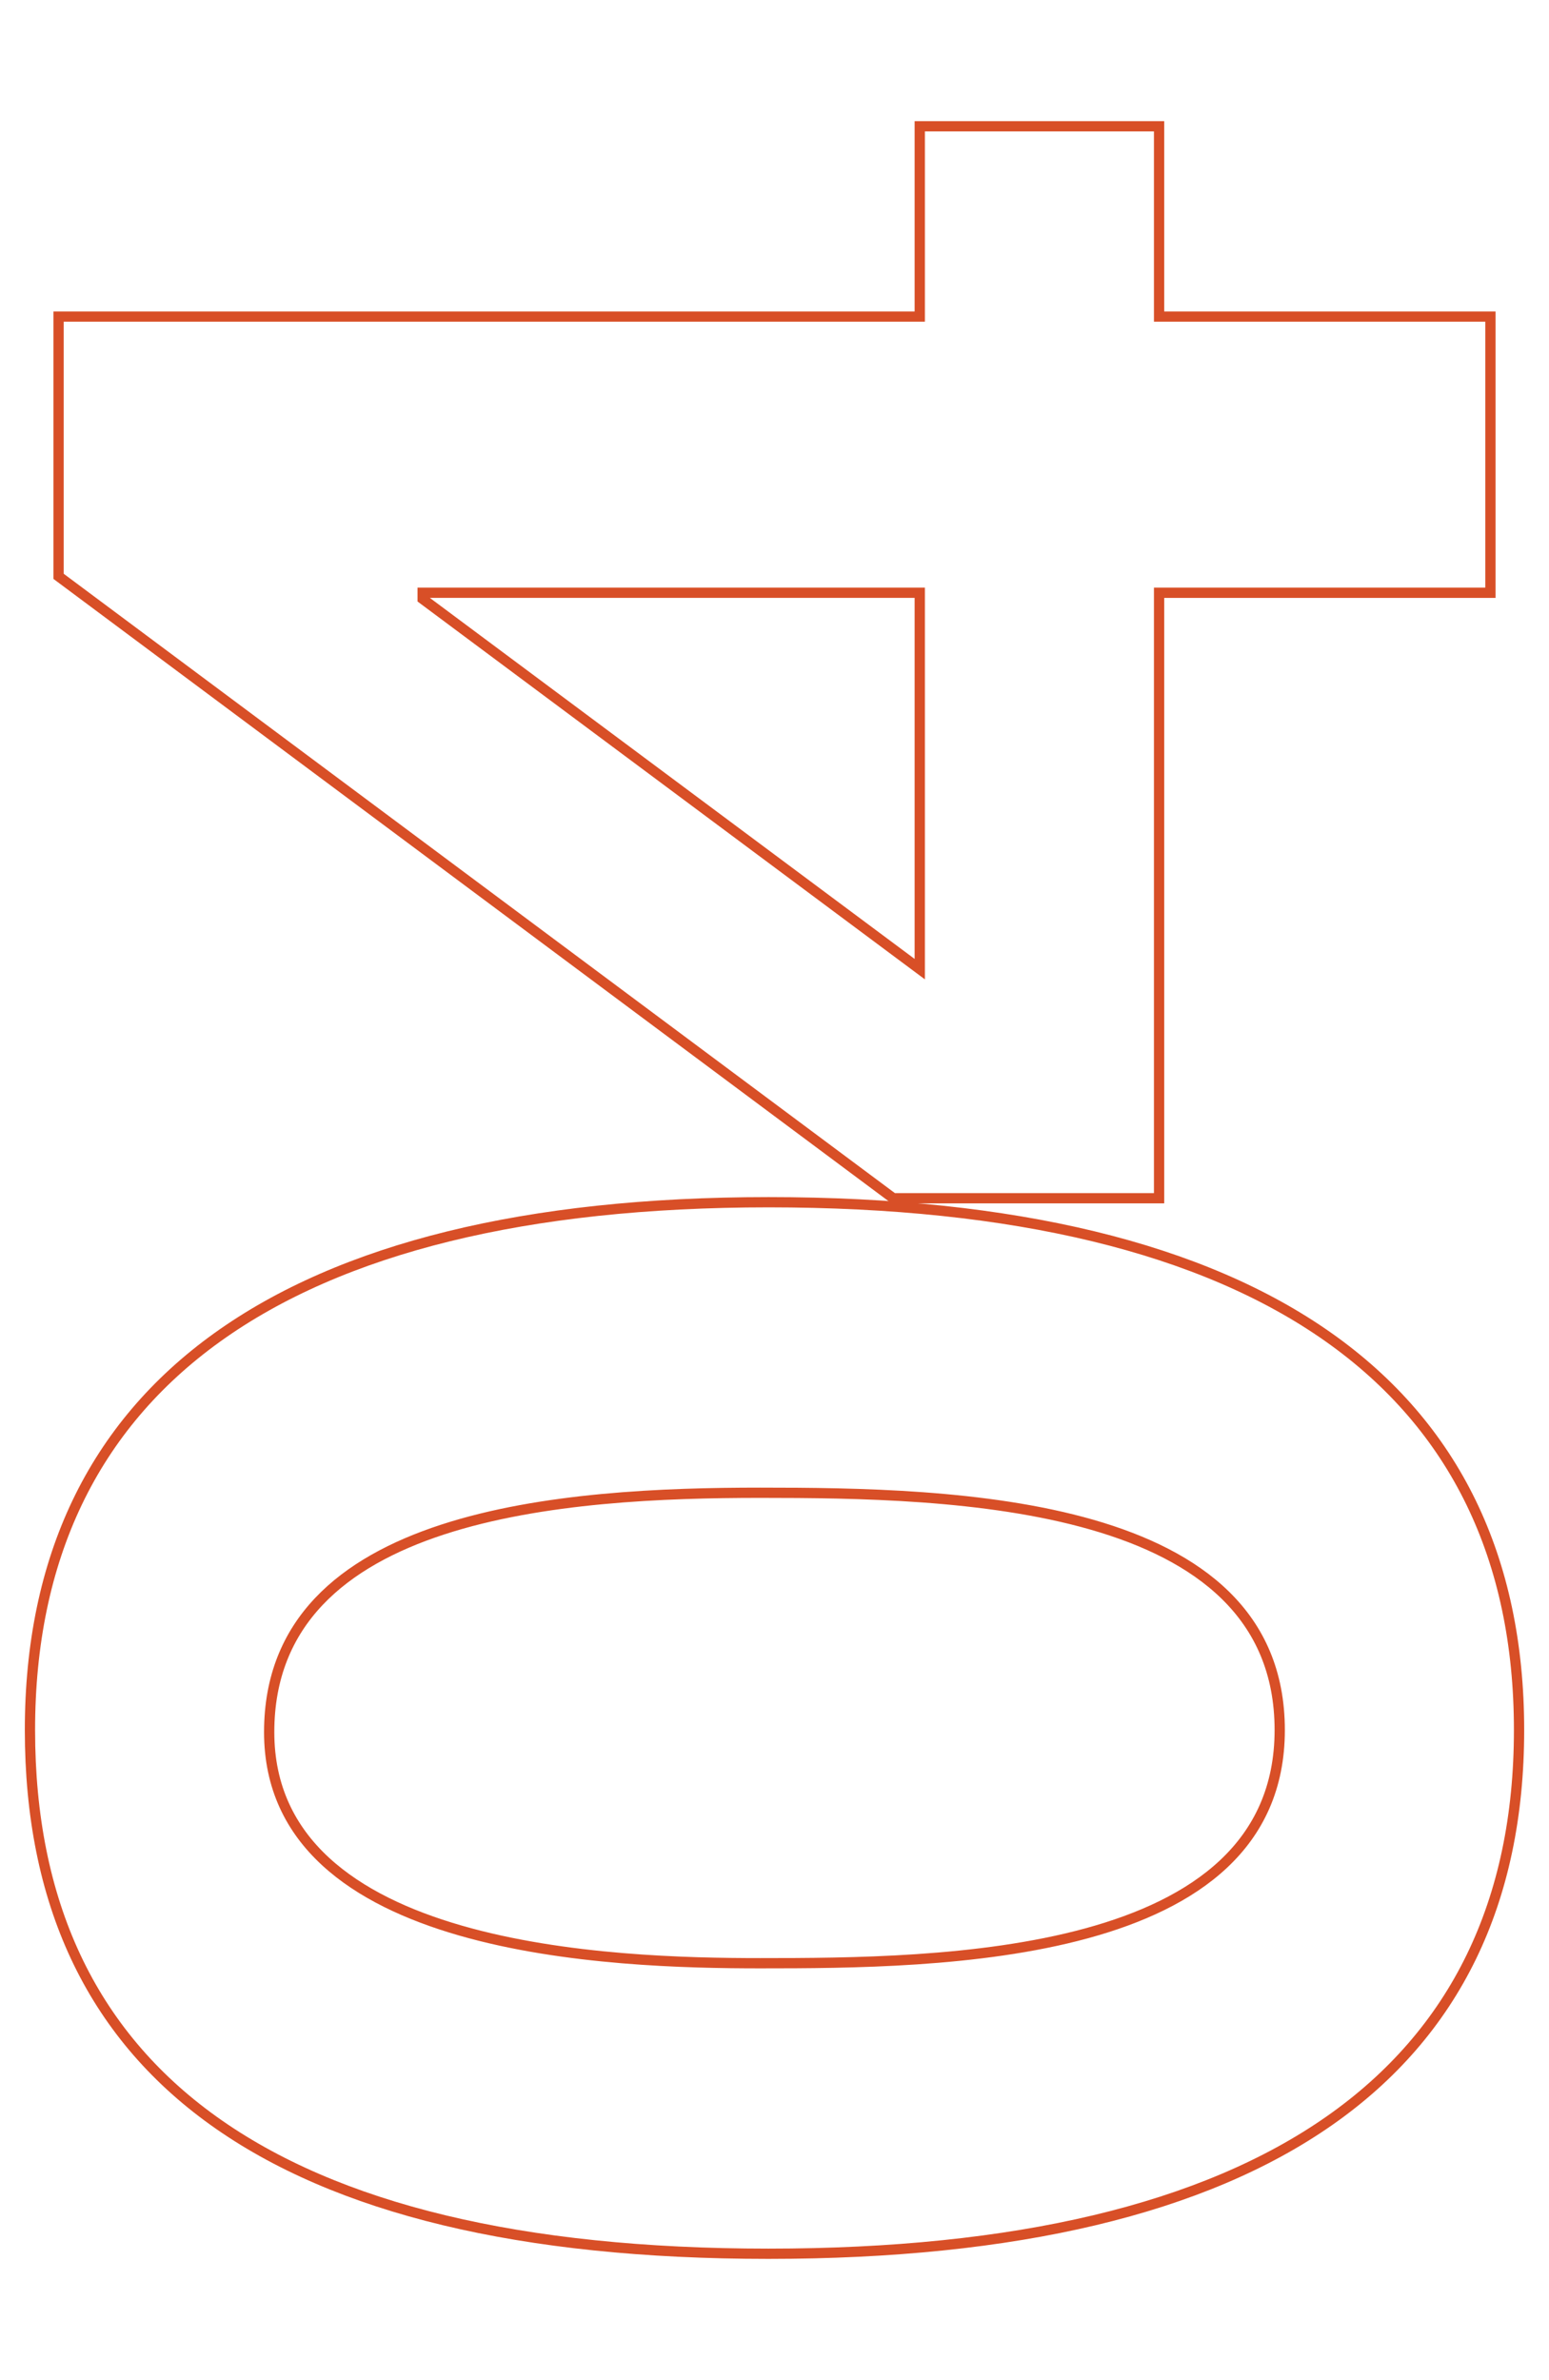 <?xml version="1.0" encoding="UTF-8"?>
<svg xmlns="http://www.w3.org/2000/svg" id="Layer_1" viewBox="0 0 151 232">
  <defs>
    <style>.cls-1{fill:none;stroke:#d84f27;}</style>
  </defs>
  <path class="cls-1" d="M74.9,117.19c48.06,0,73.18,17.95,73.18,51.45s-24.92,51.05-73.18,51.05S2.92,202.14,2.92,168.64s24.73-51.45,71.99-51.45ZM124.75,168.64c0-22.53-31.9-23.13-50.65-23.13s-47.86,1.8-47.86,23.33,33.7,22.53,47.86,22.53c17.35,0,50.65-.2,50.65-22.73Z"></path>
  <path class="cls-1" d="M5.71,30.86h83.95V12.31h23.33v18.55h32.3v26.92h-32.3v59.02h-25.92L5.71,56.18v-25.32ZM41.2,58.38l48.46,36.09v-36.69h-48.46v.6Z"></path>
</svg>
